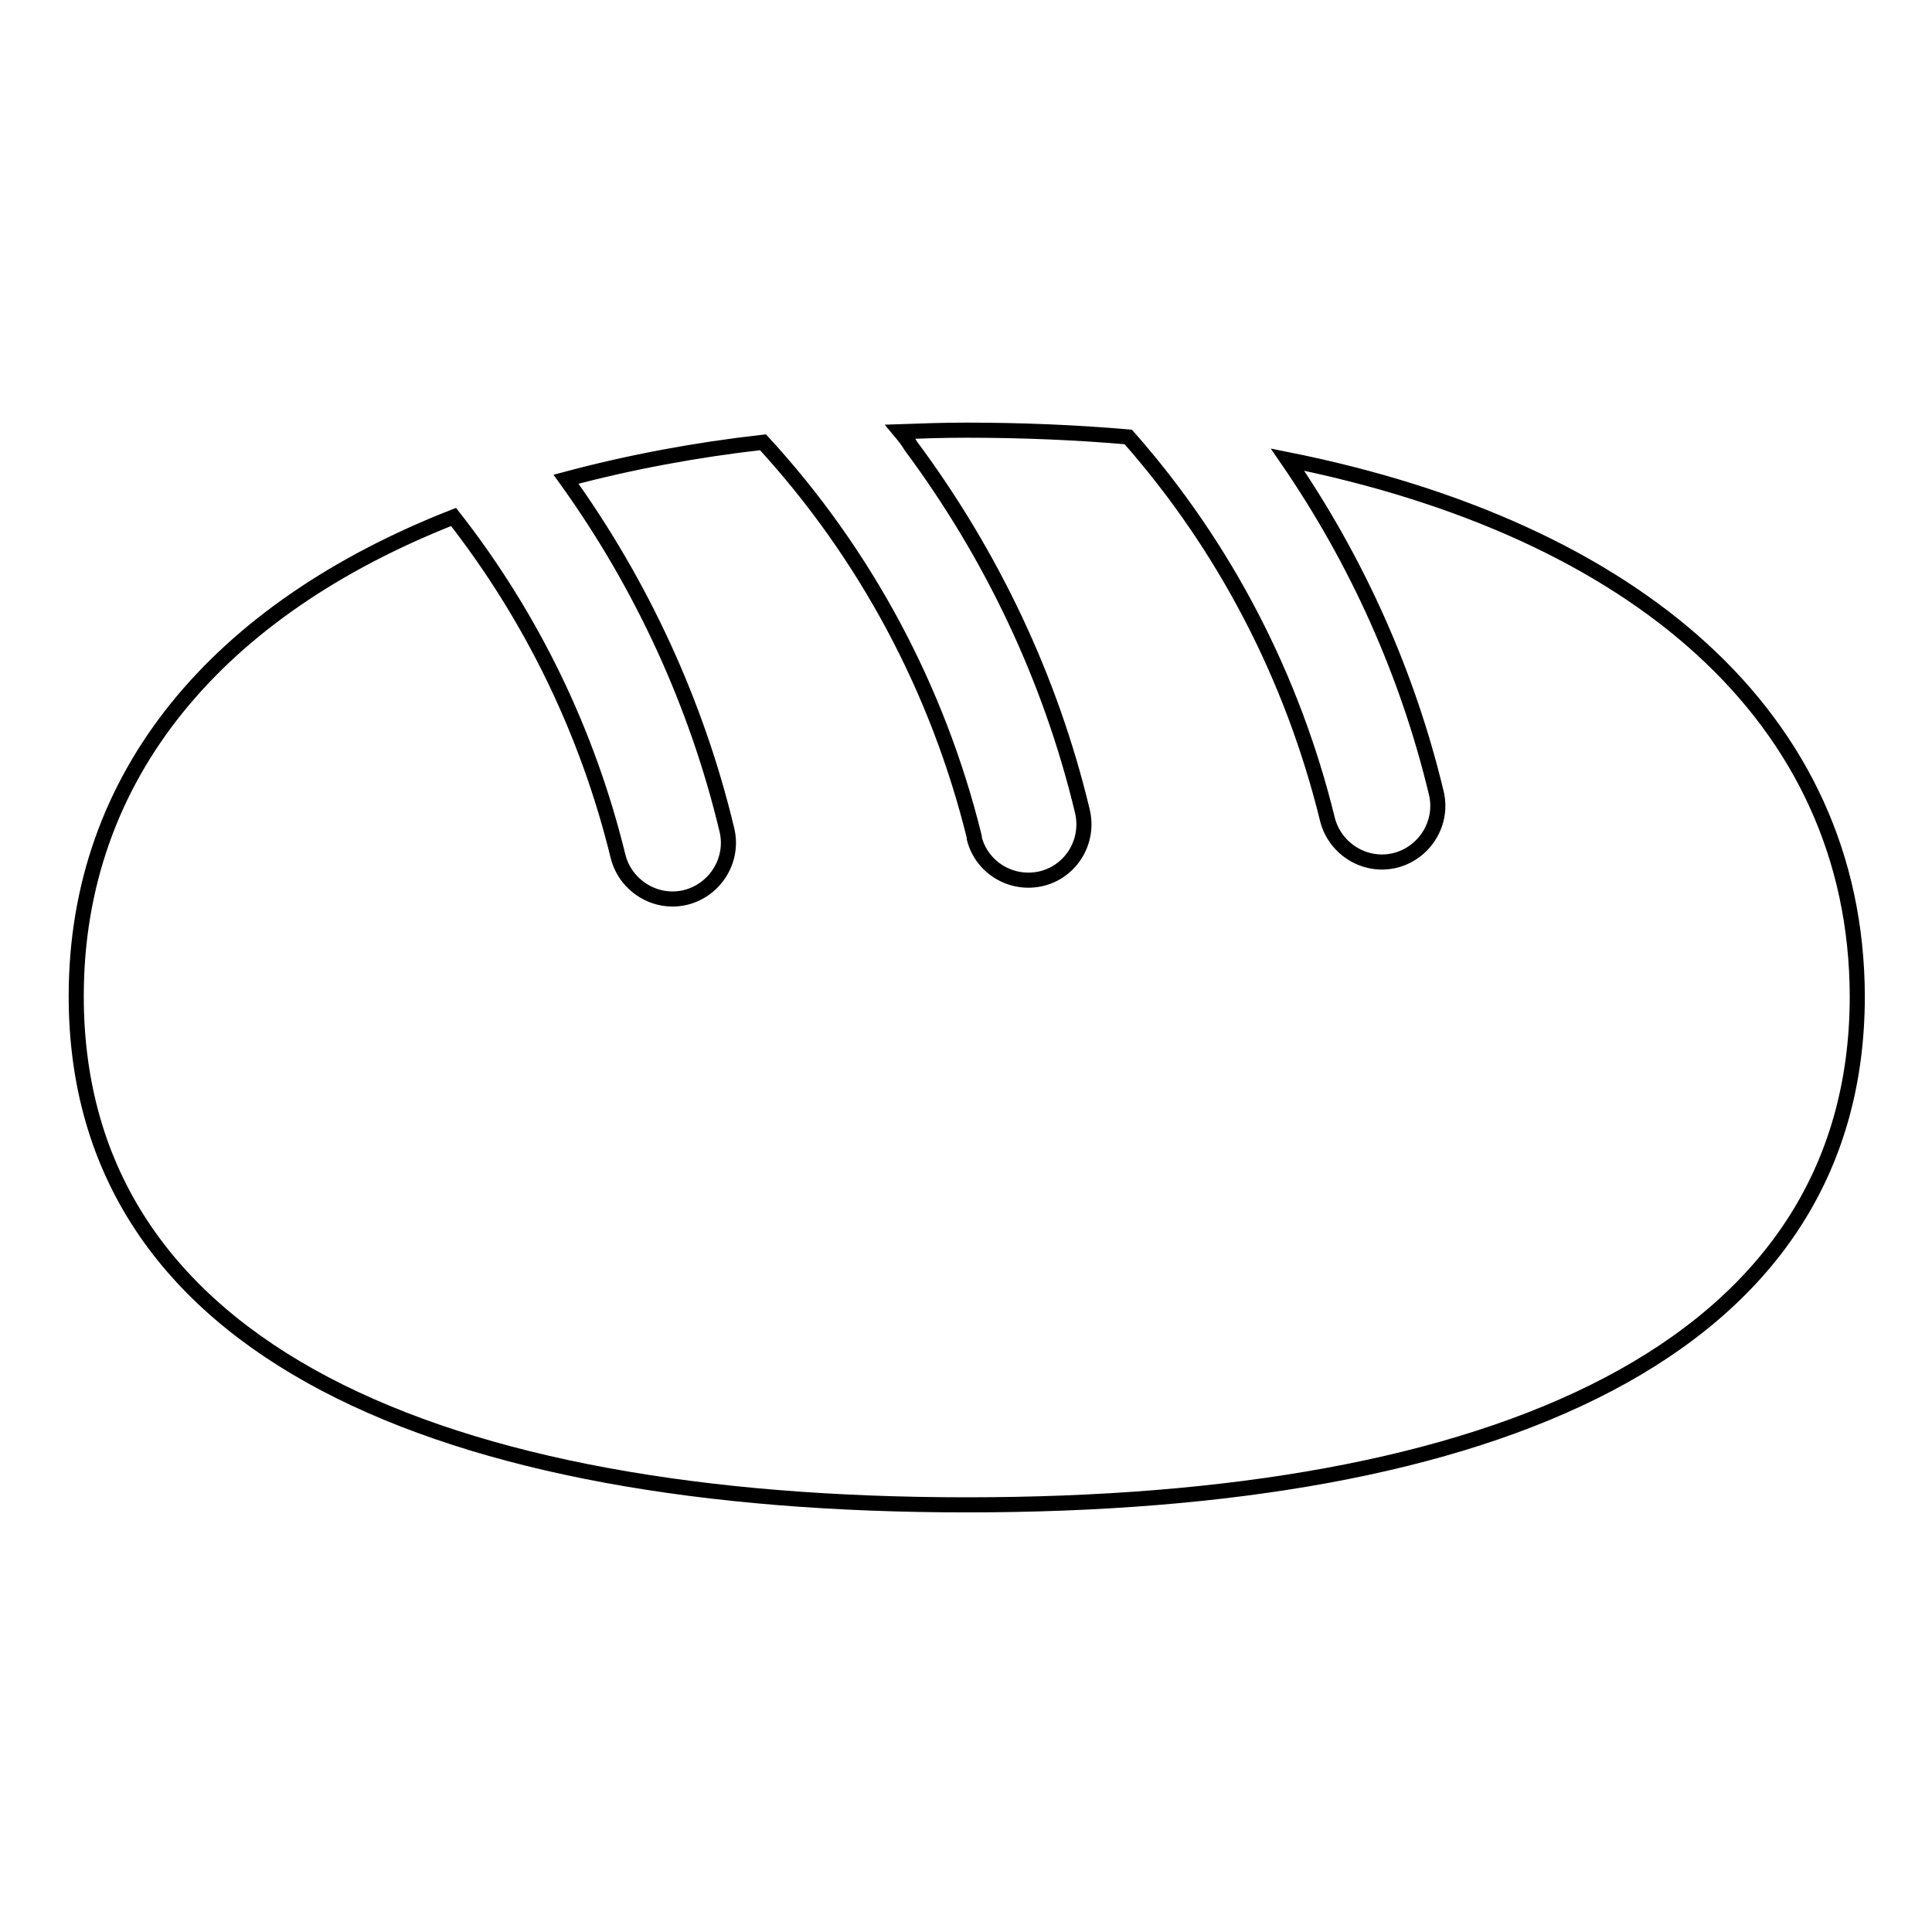 <?xml version="1.0" encoding="utf-8"?>
<!-- Svg Vector Icons : http://www.onlinewebfonts.com/icon -->
<!DOCTYPE svg PUBLIC "-//W3C//DTD SVG 1.1//EN" "http://www.w3.org/Graphics/SVG/1.1/DTD/svg11.dtd">
<svg version="1.1" xmlns="http://www.w3.org/2000/svg" xmlns:xlink="http://www.w3.org/1999/xlink" x="0px" y="0px" viewBox="0 0 256 256" enable-background="new 0 0 256 256" xml:space="preserve">
<g> <path stroke-width="2" fill-opacity="0" stroke="#000000"  d="M170.6,60.9c9.2,13.4,15.9,28.3,19.7,44.1c1,4-1.5,8-5.4,9c-4,1-8-1.5-9-5.4l0,0 c-4.6-18.8-13.6-36.2-26.4-50.7c-6.9-0.6-14.1-0.9-21.5-0.9c-2.9,0-5.9,0.1-8.7,0.2c0.5,0.6,1,1.2,1.4,1.9 c10.7,14.4,18.5,30.8,22.7,48.3c1,4-1.4,8-5.3,9c-4,1-8-1.4-9-5.3c0-0.1,0-0.1,0-0.2c-4.8-19.5-14.4-37.5-28-52.3 c-8.8,1-17.5,2.6-26.1,4.9c10,13.9,17.3,29.7,21.3,46.4c1,4-1.5,8-5.4,9c-4,1-8-1.5-9-5.4l0,0c-4-16.4-11.4-31.7-21.8-45 c-31.1,12.2-50,34.1-50,63.5c0,47.1,48.5,67.4,118,67.4c69.5,0,118-20.2,118-67.4C246,95,216.5,70.1,170.6,60.9z"/></g>
</svg>